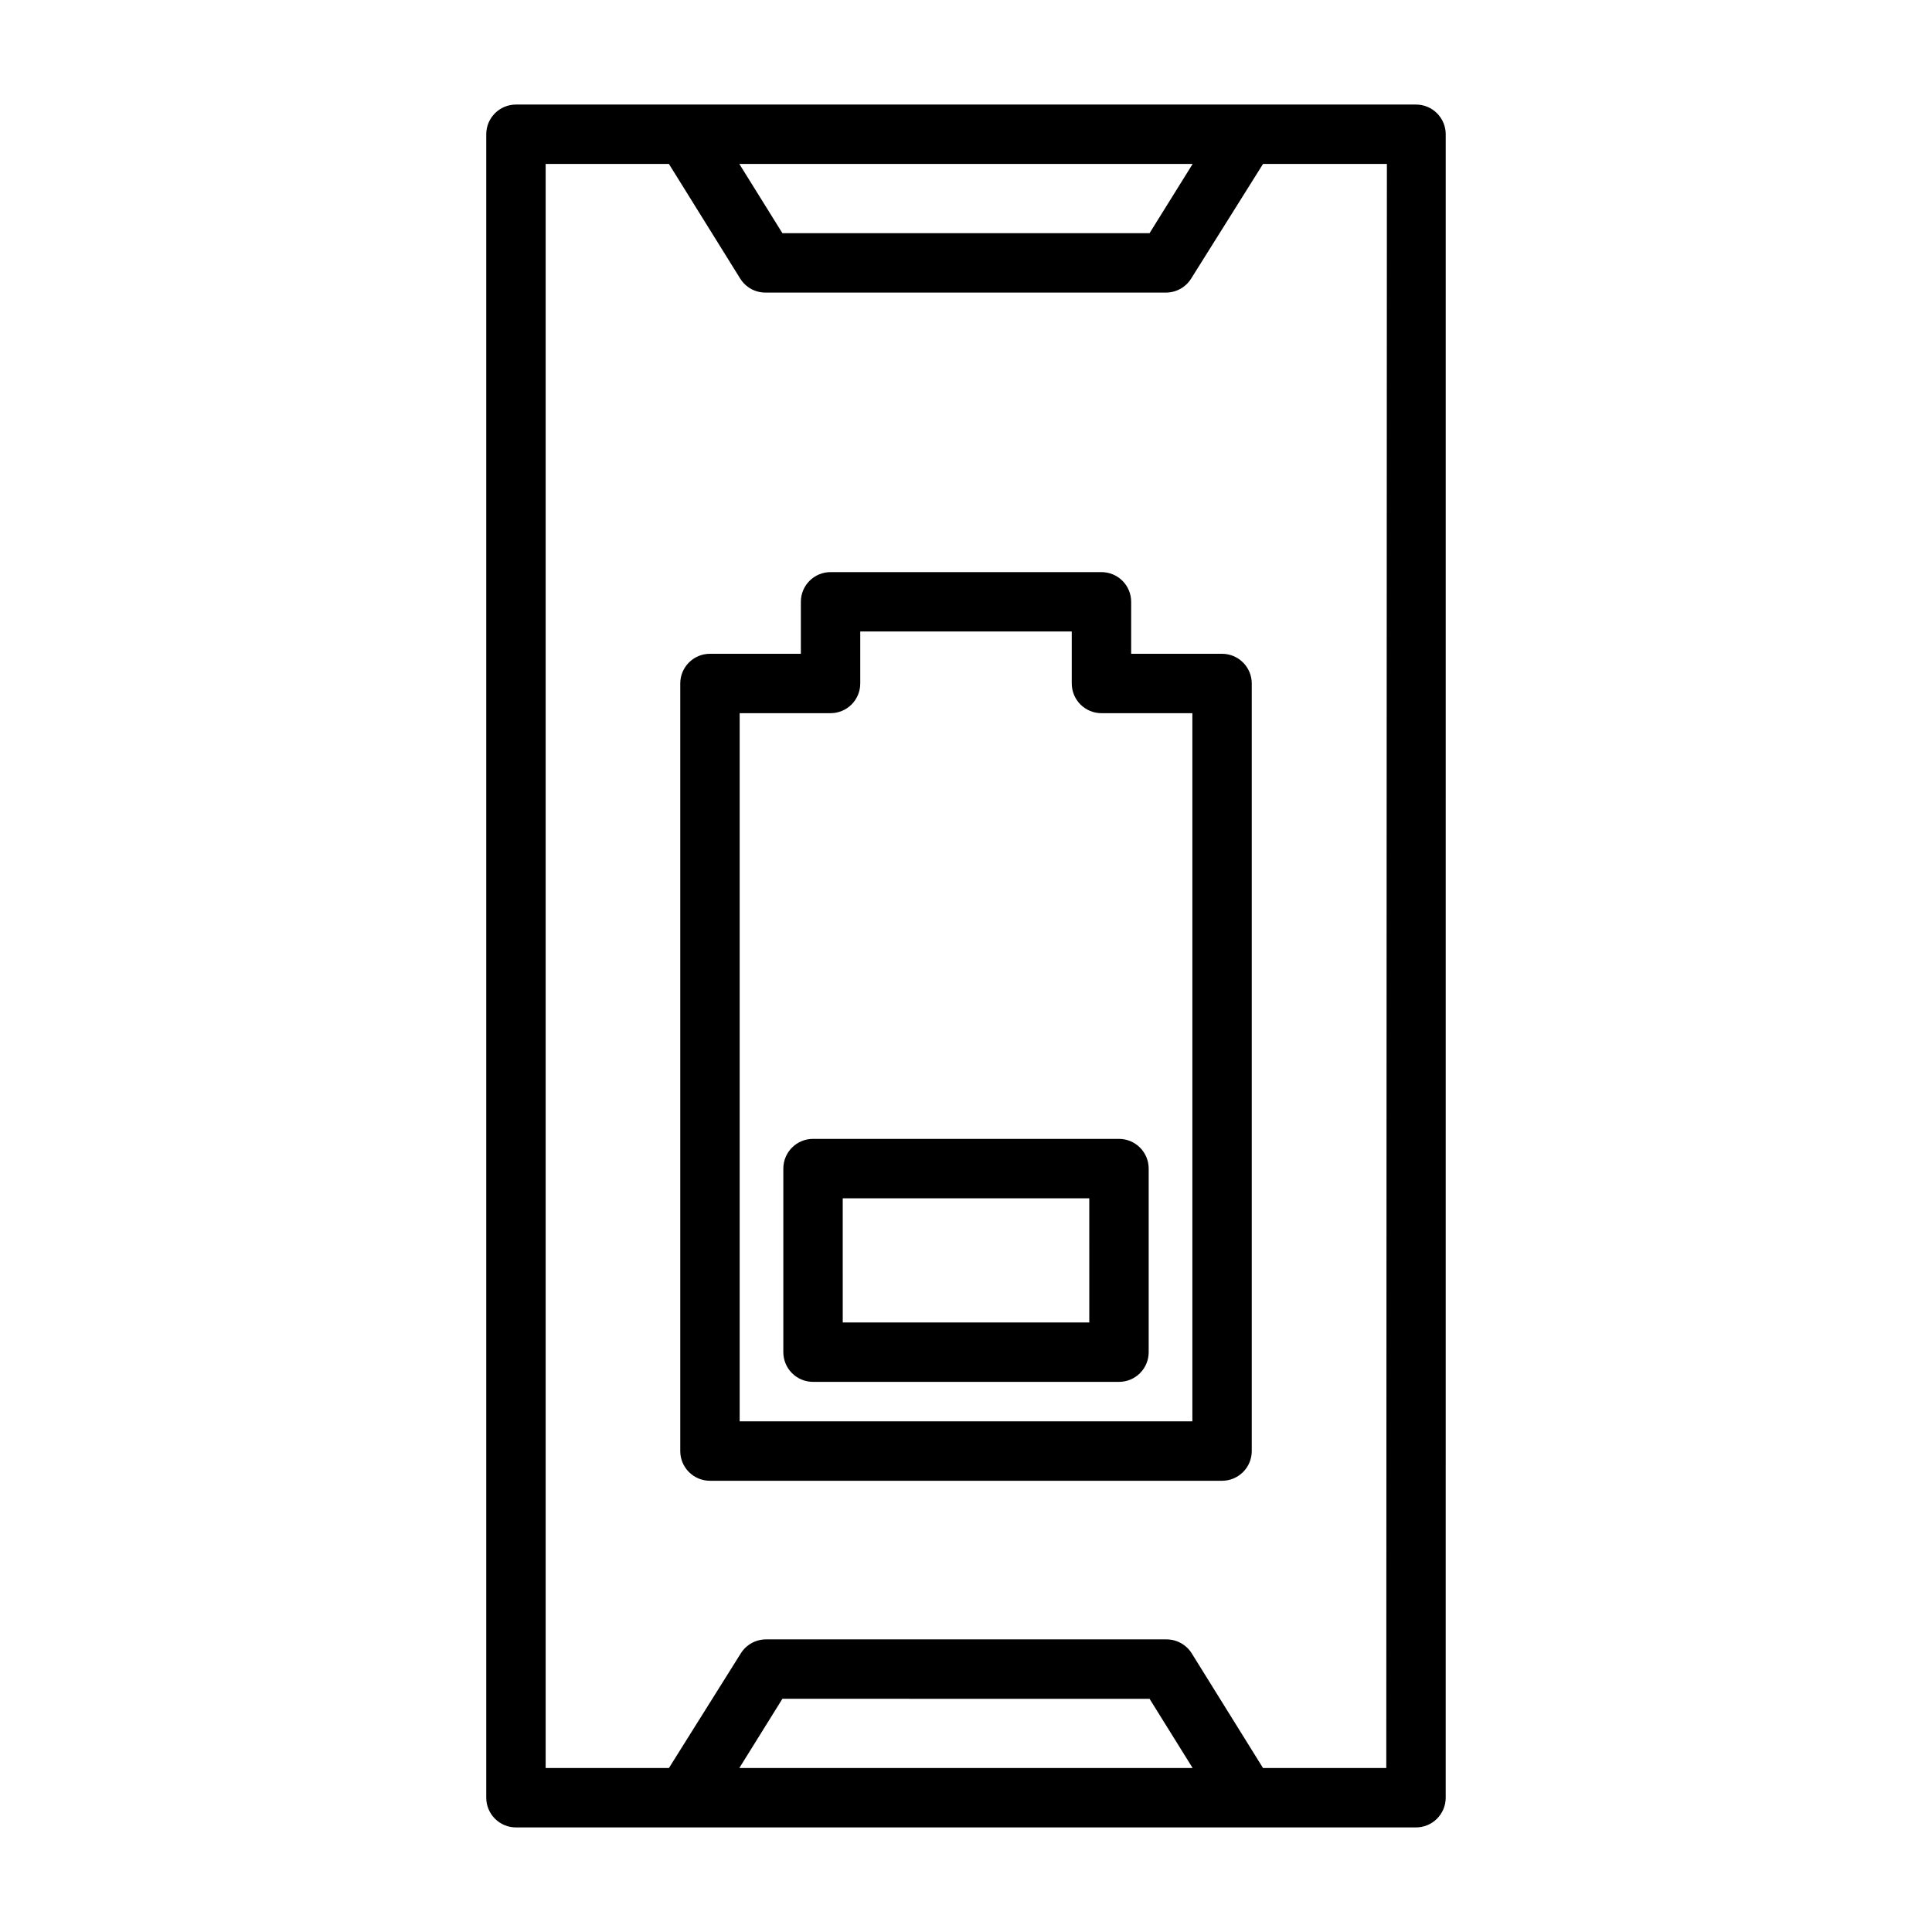 <?xml version="1.0" encoding="UTF-8"?>
<!-- The Best Svg Icon site in the world: iconSvg.co, Visit us! https://iconsvg.co -->
<svg fill="#000000" width="800px" height="800px" version="1.1" viewBox="144 144 512 512" xmlns="http://www.w3.org/2000/svg">
 <g>
  <path d="m527.13 179.58c0-2.09-0.832-4.09-2.309-5.566-1.473-1.477-3.477-2.305-5.566-2.305h-238.52c-4.348 0-7.871 3.523-7.871 7.871v440.83c0 2.09 0.828 4.09 2.305 5.566 1.477 1.477 3.477 2.309 5.566 2.309h238.52-0.004c2.09 0 4.094-0.832 5.566-2.309 1.477-1.477 2.309-3.477 2.309-5.566zm-67.07 7.871-11.414 18.344h-97.301l-11.414-18.344zm-120.13 425.09 11.414-18.344 97.301 0.004 11.414 18.34zm171.45 0h-32.668l-18.895-30.387c-1.441-2.305-3.969-3.703-6.691-3.699h-106.11c-2.719-0.004-5.25 1.395-6.691 3.699l-19.051 30.387h-32.668v-425.09h32.668l18.895 30.387c1.441 2.305 3.969 3.707 6.691 3.699h106.11c2.719 0.008 5.25-1.395 6.691-3.699l19.051-30.387h32.828z"/>
  <path d="m467.86 317.26h-24.09v-13.773c0-2.09-0.828-4.09-2.305-5.566-1.477-1.477-3.477-2.305-5.566-2.305h-71.793c-4.348 0-7.871 3.523-7.871 7.871v13.777l-24.09-0.004c-4.348 0-7.871 3.527-7.871 7.875v203.41c0 2.09 0.828 4.094 2.305 5.566 1.477 1.477 3.481 2.309 5.566 2.309h135.71c2.086 0 4.09-0.832 5.566-2.309 1.477-1.473 2.305-3.477 2.305-5.566v-203.41c0-2.09-0.828-4.09-2.305-5.566-1.477-1.477-3.481-2.309-5.566-2.309zm-7.871 203.41h-119.97v-187.67h24.09-0.004c2.09 0 4.09-0.828 5.566-2.305 1.477-1.477 2.305-3.481 2.305-5.566v-13.777h56.047v13.777h0.004c0 2.086 0.828 4.09 2.305 5.566s3.481 2.305 5.566 2.305h24.09z"/>
  <path d="m351.59 453.69v48.648c0 2.086 0.828 4.09 2.305 5.566 1.477 1.477 3.481 2.305 5.566 2.305h81.082c2.09 0 4.09-0.828 5.566-2.305 1.477-1.477 2.305-3.481 2.305-5.566v-48.648c0-2.09-0.828-4.094-2.305-5.566-1.477-1.477-3.477-2.309-5.566-2.309h-81.082c-4.348 0-7.871 3.527-7.871 7.875zm15.742 7.871h65.336l0.004 32.902h-65.336z"/>
 </g>
</svg>